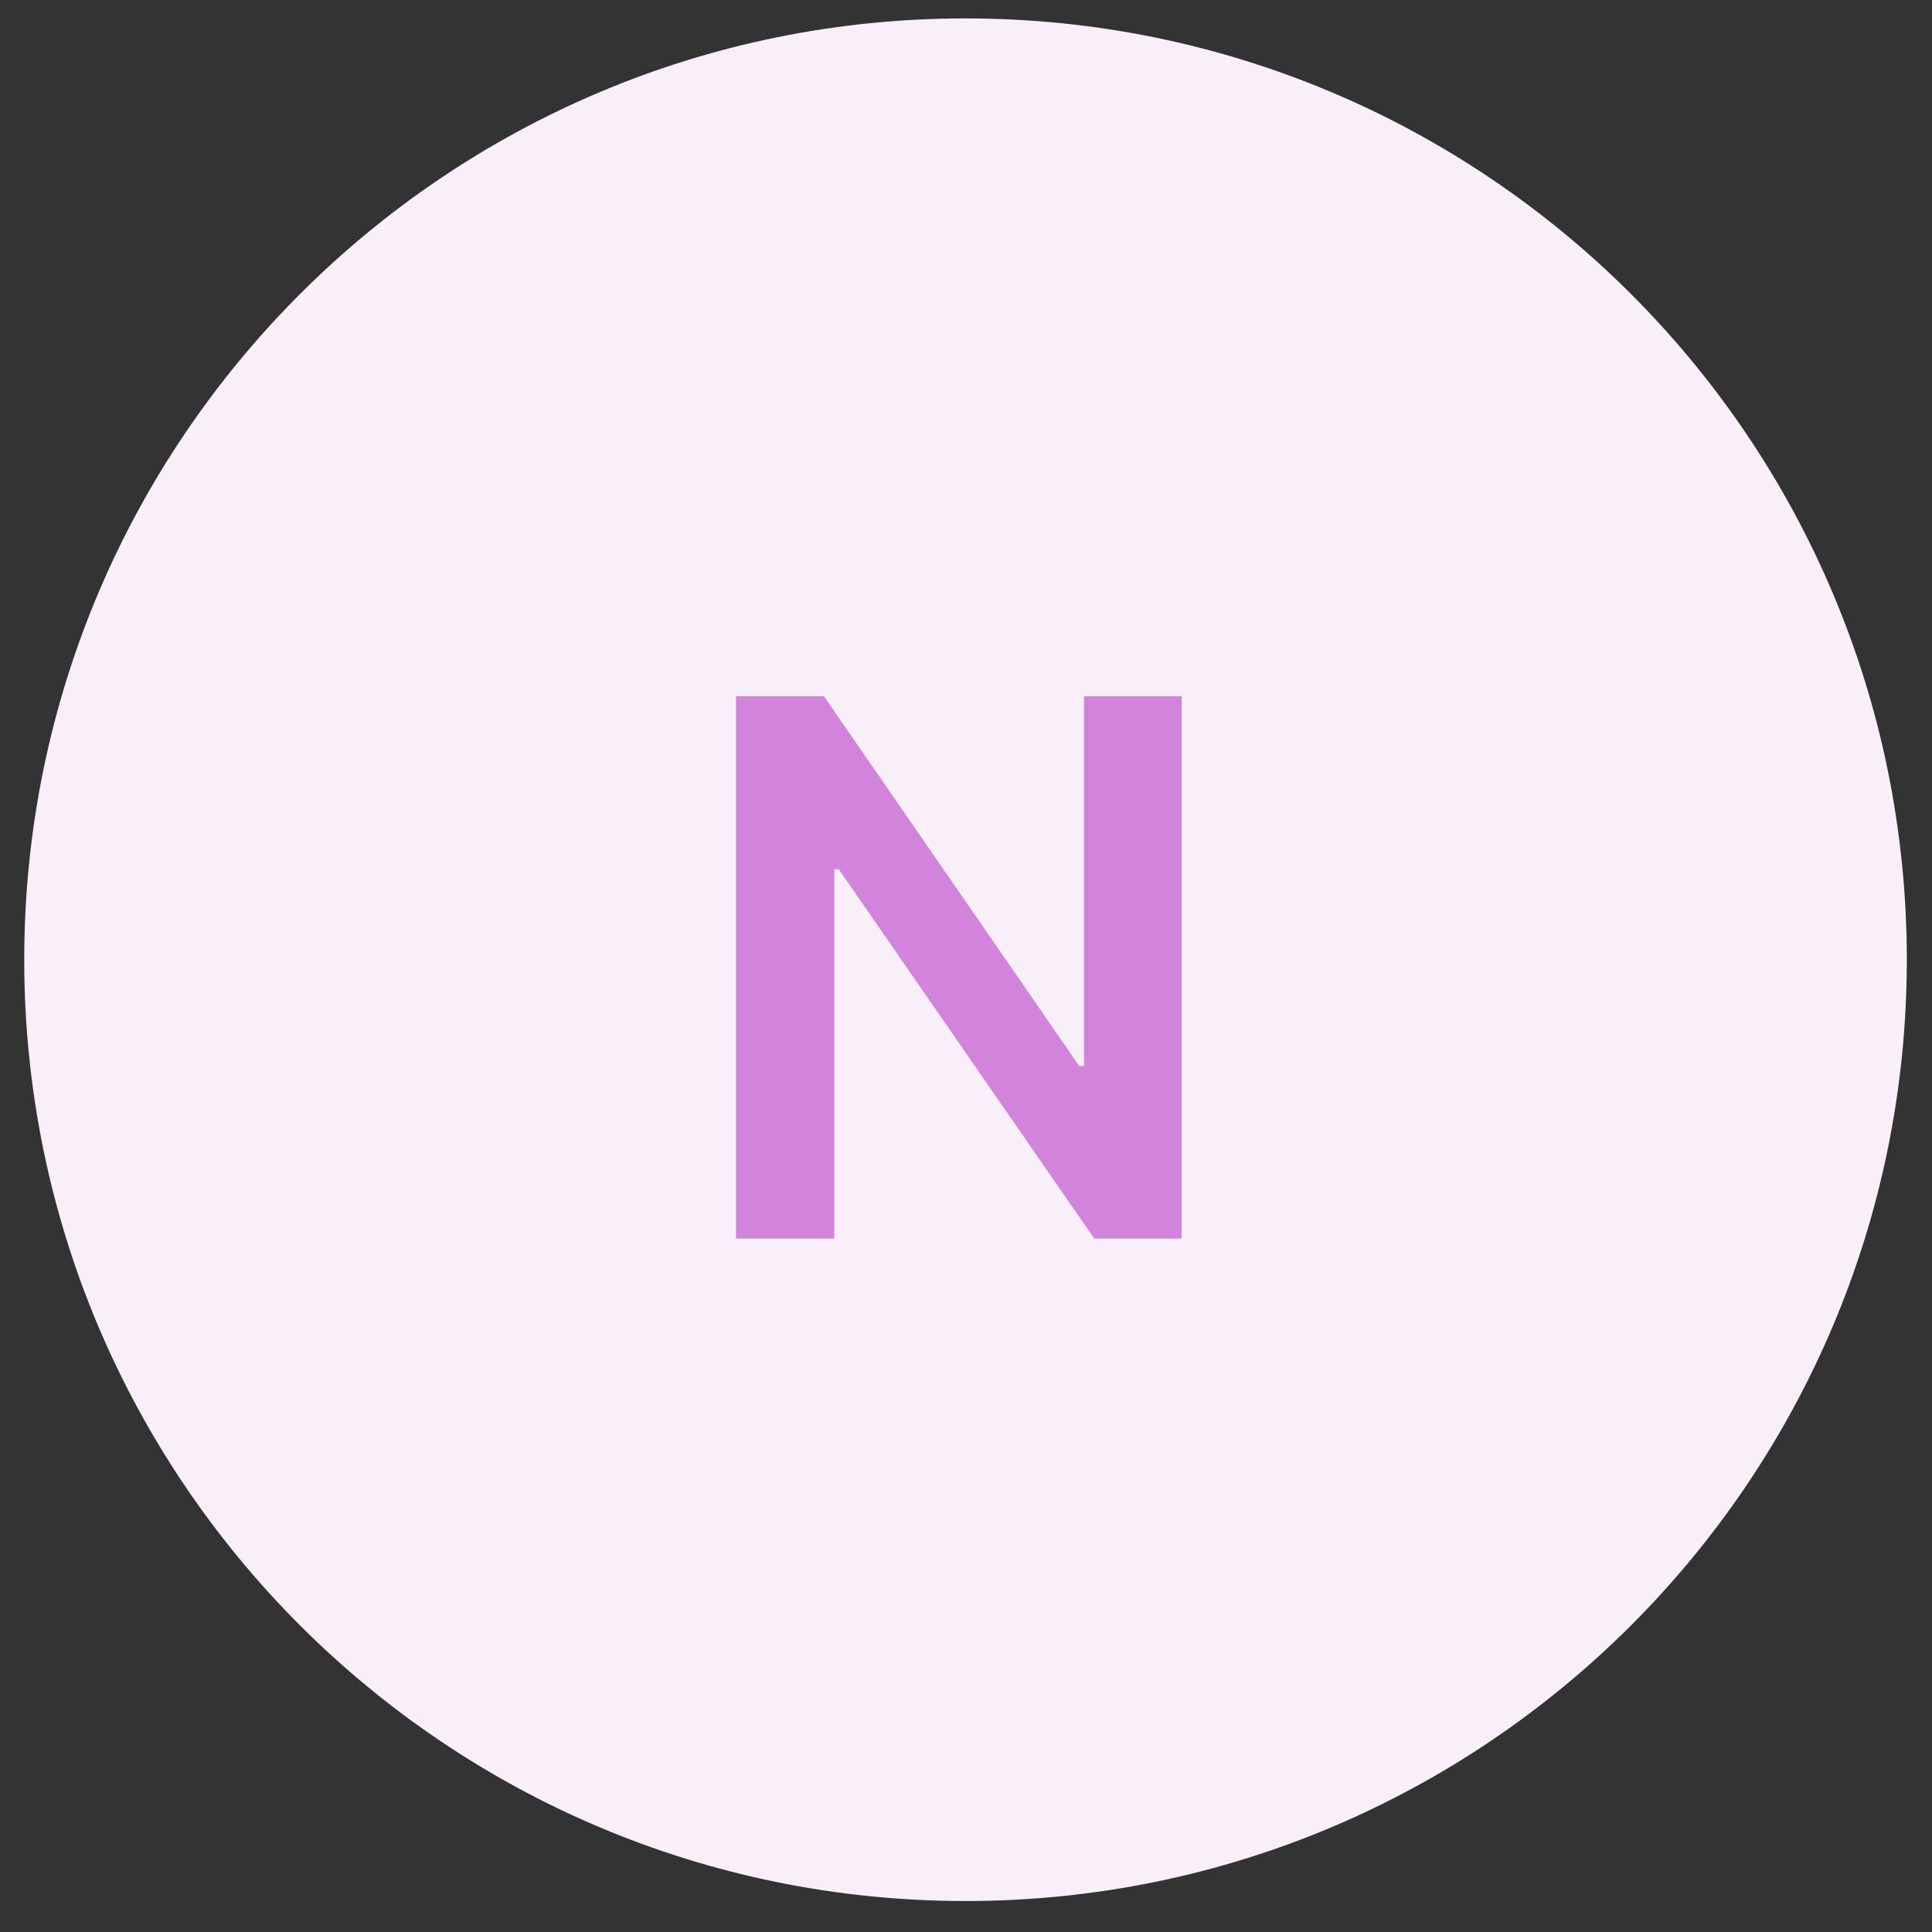 <?xml version="1.0" encoding="UTF-8"?>
<svg xmlns="http://www.w3.org/2000/svg" width="57" height="57" viewBox="0 0 57 57" fill="none">
  <rect x="0" y="0" width="57" height="57" fill="#333333" stroke="none"/>
  <path d="M0.715 28.314C0.715 12.977 13.149 0.543 28.486 0.543V0.543C43.824 0.543 56.257 12.977 56.257 28.314V28.314C56.257 43.652 43.824 56.086 28.486 56.086V56.086C13.149 56.086 0.715 43.652 0.715 28.314V28.314Z" fill="#F8EFF9"></path>
  <path d="M34.863 20.543V36.543H32.285L24.746 25.645H24.613V36.543H21.715V20.543H24.309L31.84 31.449H31.98V20.543H34.863Z" fill="#D283DC"></path>
</svg>
